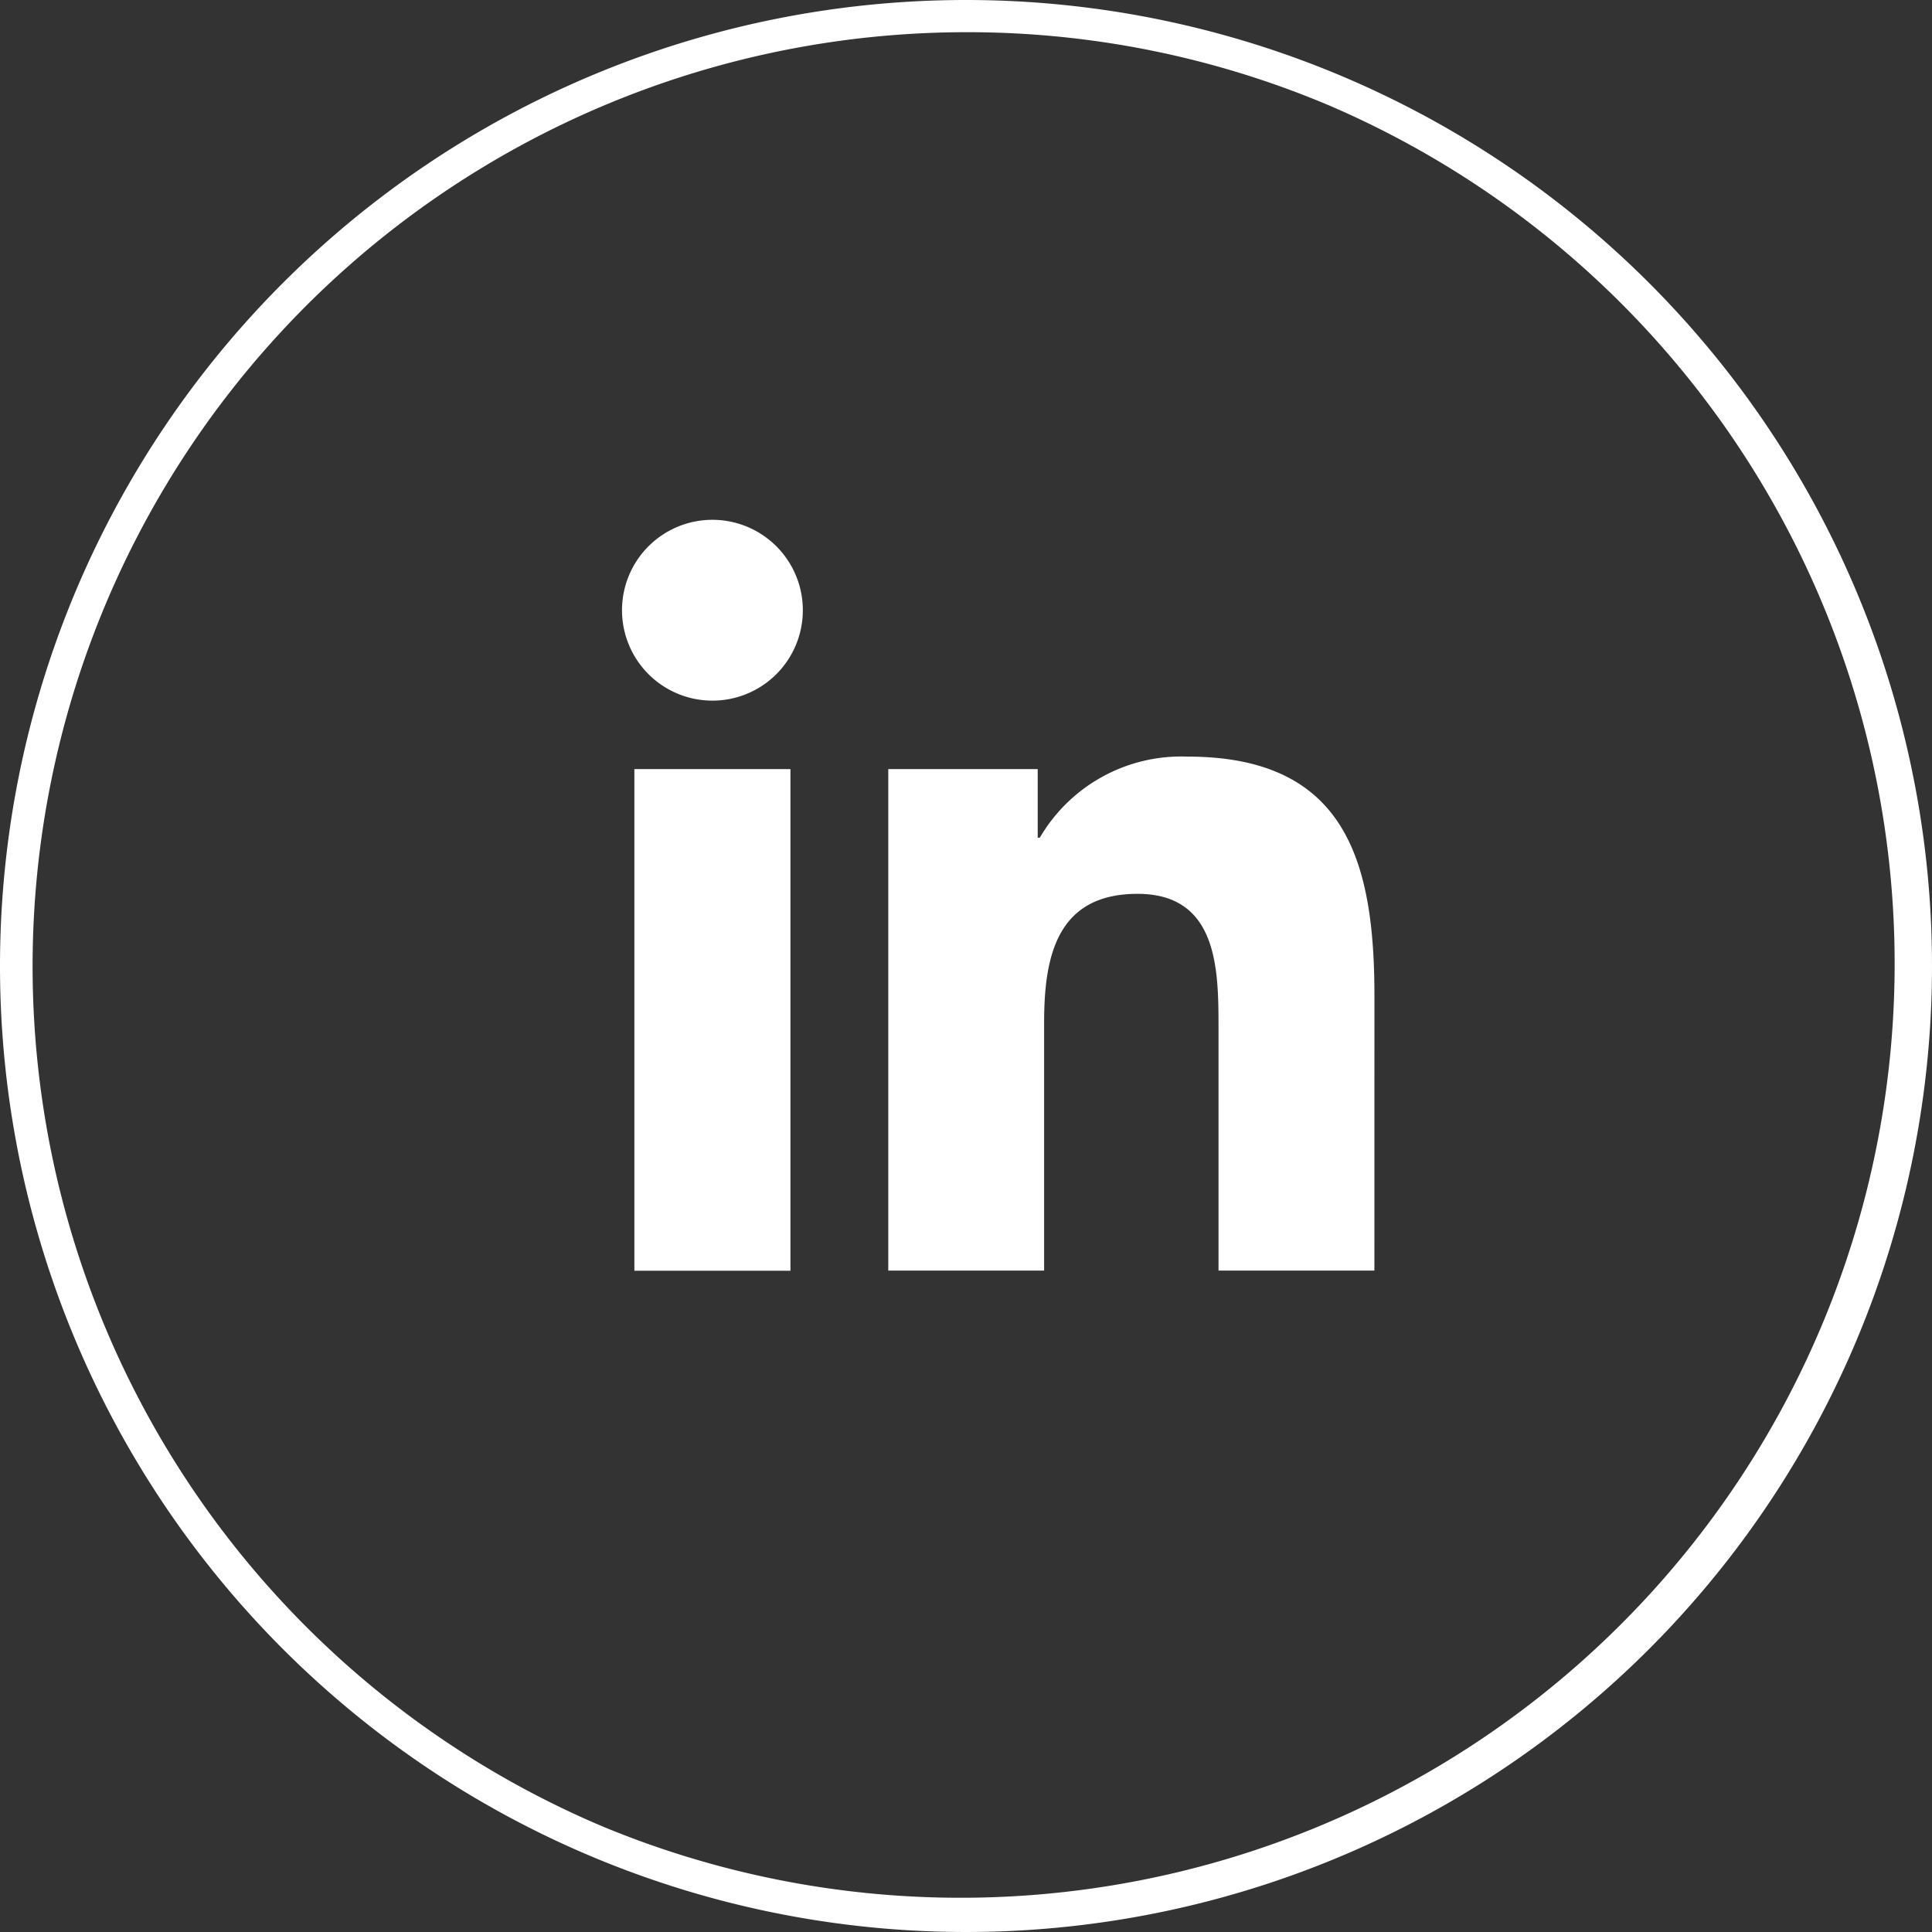 <svg xmlns="http://www.w3.org/2000/svg" xmlns:xlink="http://www.w3.org/1999/xlink" width="60" height="60" viewBox="0 0 60 60">
  <rect x="0" y="0" width="60" height="60" fill="#333333" stroke="none"/>
  <defs>
    <clipPath id="clip-path">
      <rect id="Rectangle_82" data-name="Rectangle 82" width="23.367" height="23.321" fill="#fff"/>
    </clipPath>
  </defs>
  <g id="Group_27505" data-name="Group 27505" transform="translate(-290 -5515)">
    <g id="Group_27503" data-name="Group 27503">
      <g id="Group_97" data-name="Group 97" transform="translate(0 -22)">
        <path id="Ellipse_5" data-name="Ellipse 5" d="M30,1A29.008,29.008,0,0,0,18.712,56.721,29.008,29.008,0,0,0,41.288,3.279,28.818,28.818,0,0,0,30,1m0-1A30,30,0,1,1,0,30,30,30,0,0,1,30,0Z" transform="translate(290 5537)" fill="#fff"/>
        <g id="Group_95" data-name="Group 95" transform="translate(309.317 5553.143)">
          <g id="Group_94" data-name="Group 94" transform="translate(0 0)" clip-path="url(#clip-path)">
            <path id="Path_84" data-name="Path 84" d="M5.231,23.321H.384V7.742H5.231ZM2.809,5.616A2.808,2.808,0,1,1,5.616,2.805,2.808,2.808,0,0,1,2.809,5.616h0m20.557,17.7H18.525V15.745c0-1.807-.031-4.129-2.516-4.129-2.519,0-2.9,1.969-2.9,4v7.7H8.269V7.742H12.91V9.871h.066a5.086,5.086,0,0,1,4.582-2.517c4.9,0,5.809,3.224,5.809,7.421Z" transform="translate(0 0)" fill="#fff"/>
          </g>
        </g>
      </g>
    </g>
  </g>
</svg>
